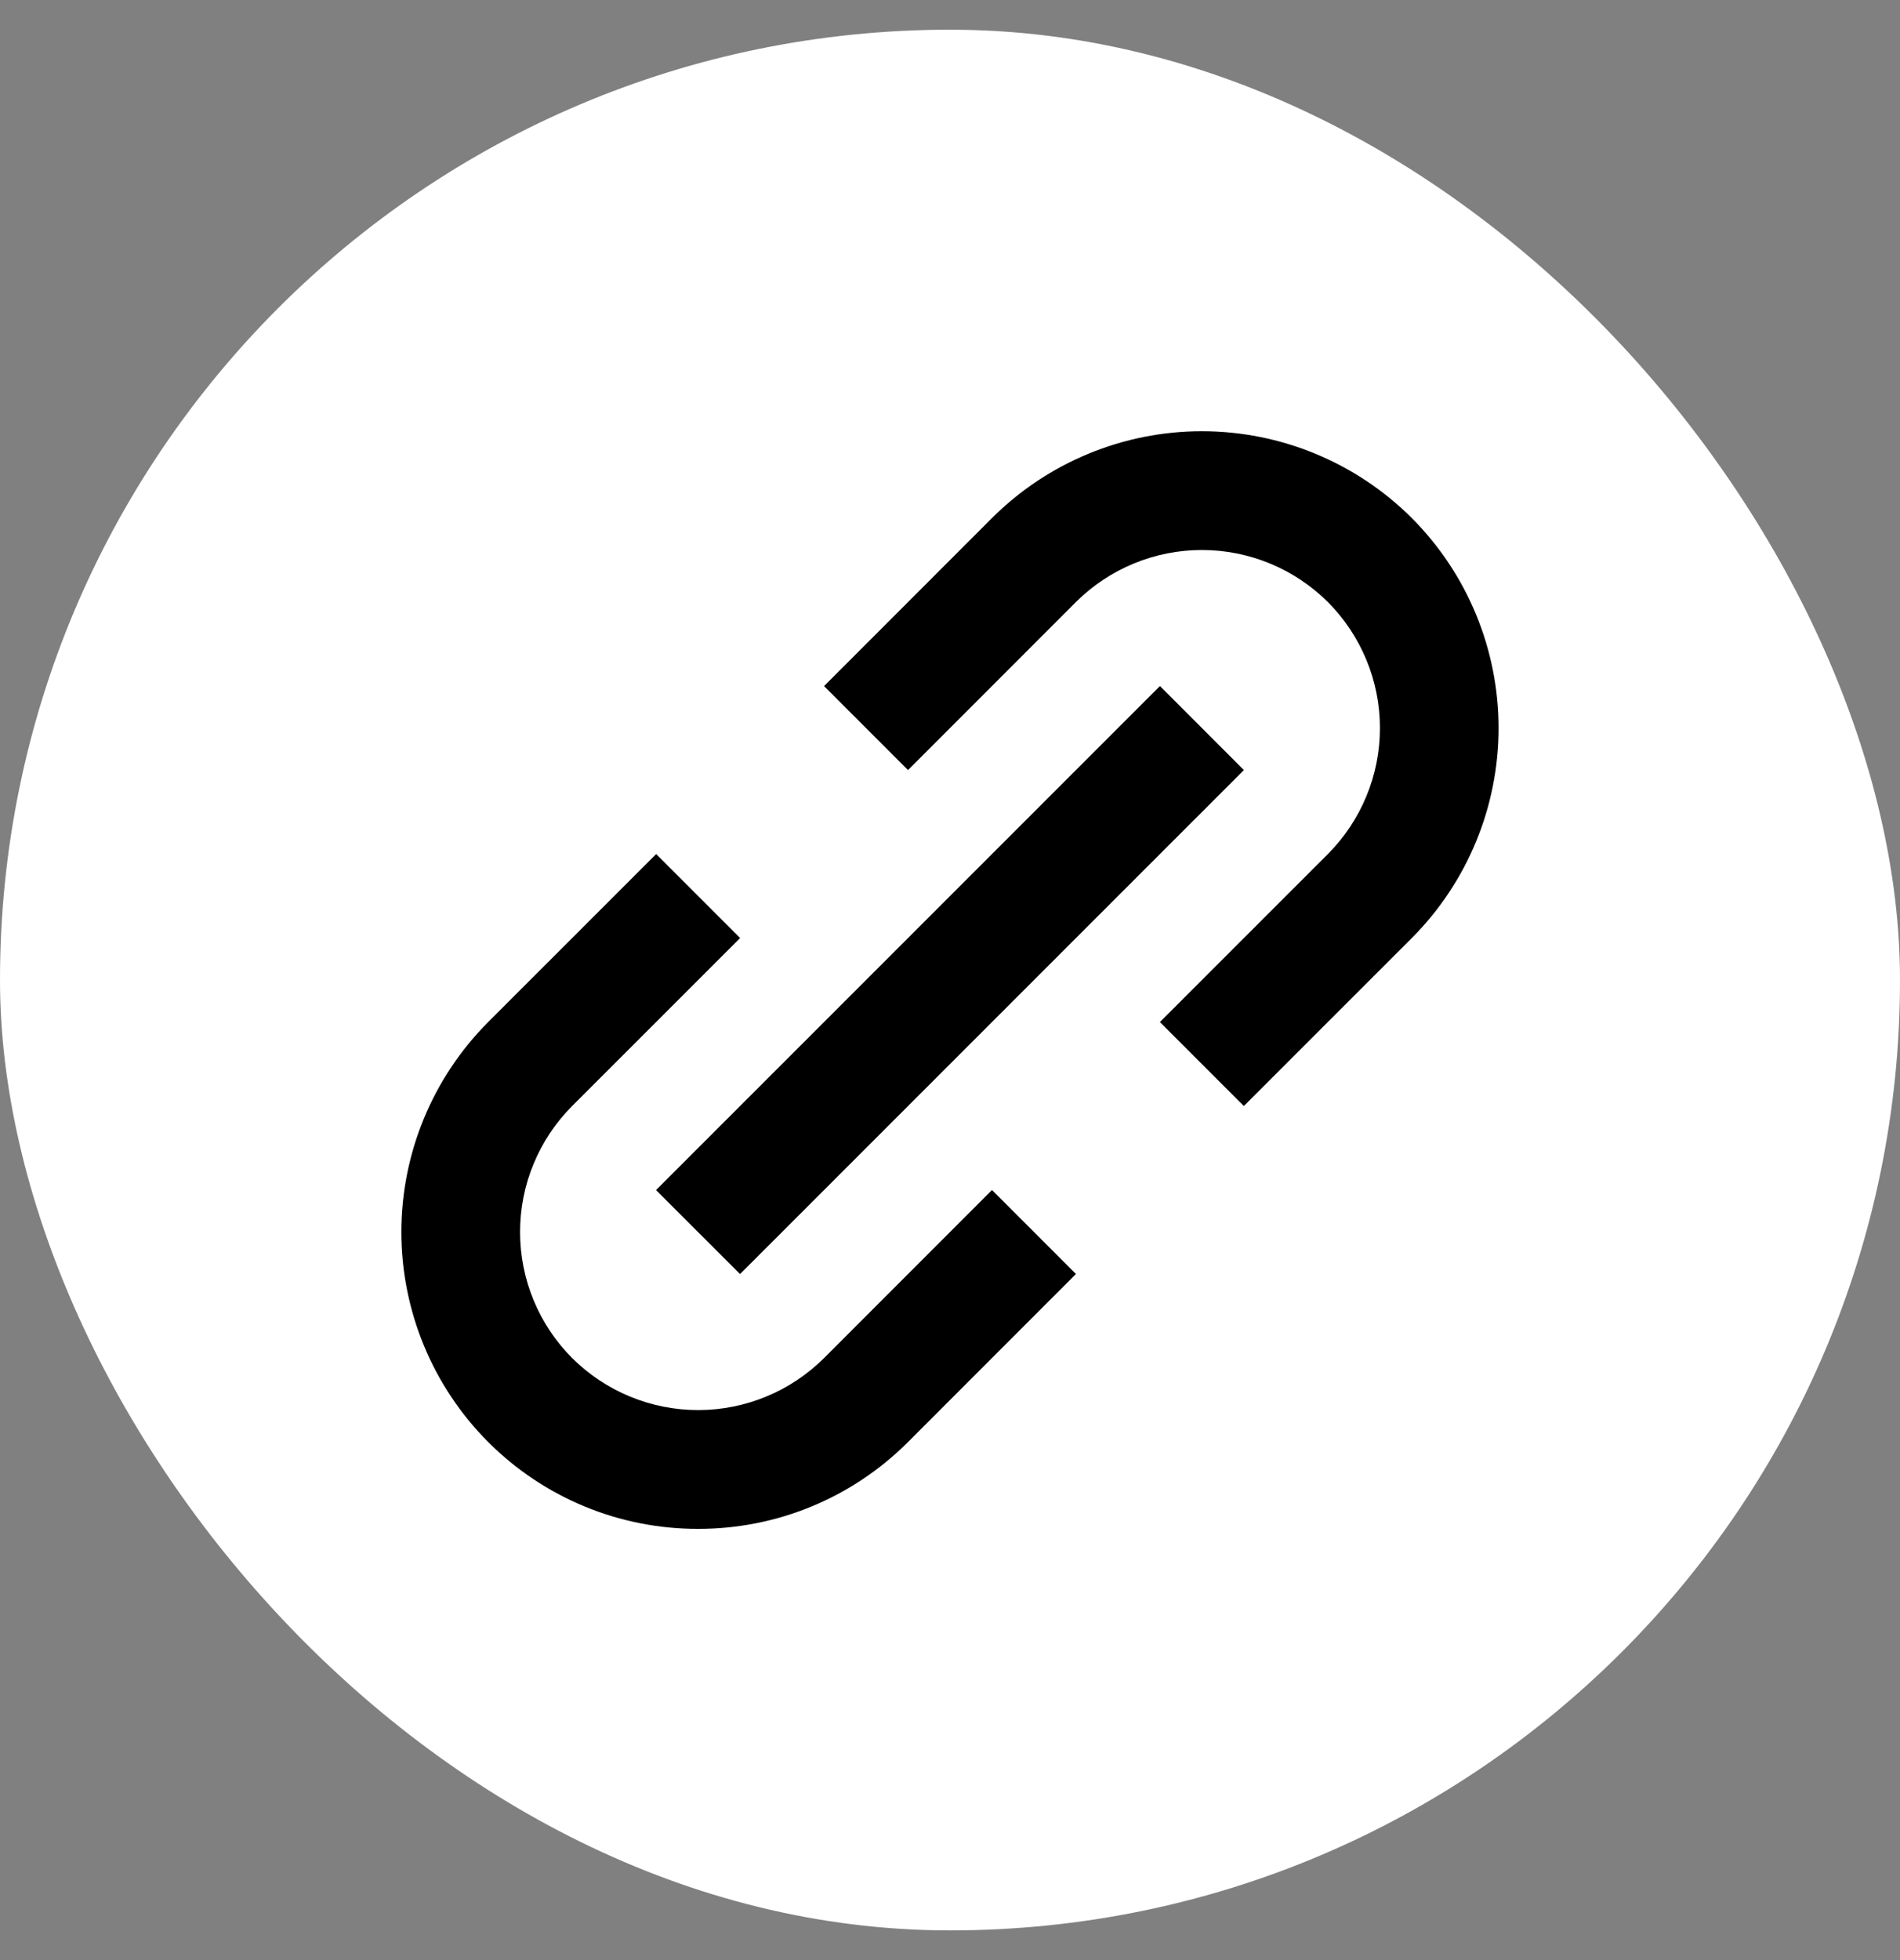<svg width="32" height="33" viewBox="0 0 32 33" fill="none" xmlns="http://www.w3.org/2000/svg">
<rect x="0" y="0" width="32" height="33" fill="#808080" stroke="none"/>
<rect y="0.5" width="32" height="32" rx="16" fill="white"/>
<path d="M8.222 24.278C8.686 24.742 9.237 25.111 9.844 25.362C10.45 25.613 11.101 25.741 11.757 25.74C12.414 25.741 13.064 25.613 13.671 25.362C14.278 25.111 14.829 24.742 15.293 24.278L18.121 21.449L16.707 20.035L13.879 22.864C13.315 23.425 12.553 23.74 11.758 23.74C10.962 23.74 10.2 23.425 9.636 22.864C9.074 22.301 8.759 21.538 8.759 20.742C8.759 19.947 9.074 19.184 9.636 18.621L12.465 15.793L11.051 14.379L8.222 17.207C7.286 18.145 6.76 19.417 6.76 20.742C6.76 22.068 7.286 23.34 8.222 24.278ZM23.778 15.793C24.714 14.854 25.239 13.583 25.239 12.258C25.239 10.932 24.714 9.661 23.778 8.722C22.84 7.786 21.568 7.26 20.242 7.26C18.917 7.26 17.645 7.786 16.707 8.722L13.879 11.551L15.293 12.965L18.121 10.136C18.684 9.575 19.447 9.26 20.242 9.26C21.038 9.26 21.8 9.575 22.364 10.136C22.925 10.699 23.241 11.462 23.241 12.258C23.241 13.053 22.925 13.816 22.364 14.379L19.535 17.207L20.949 18.621L23.778 15.793Z" fill="black"/>
<path d="M12.464 21.45L11.049 20.036L19.536 11.55L20.95 12.965L12.464 21.45Z" fill="black"/>
</svg>
